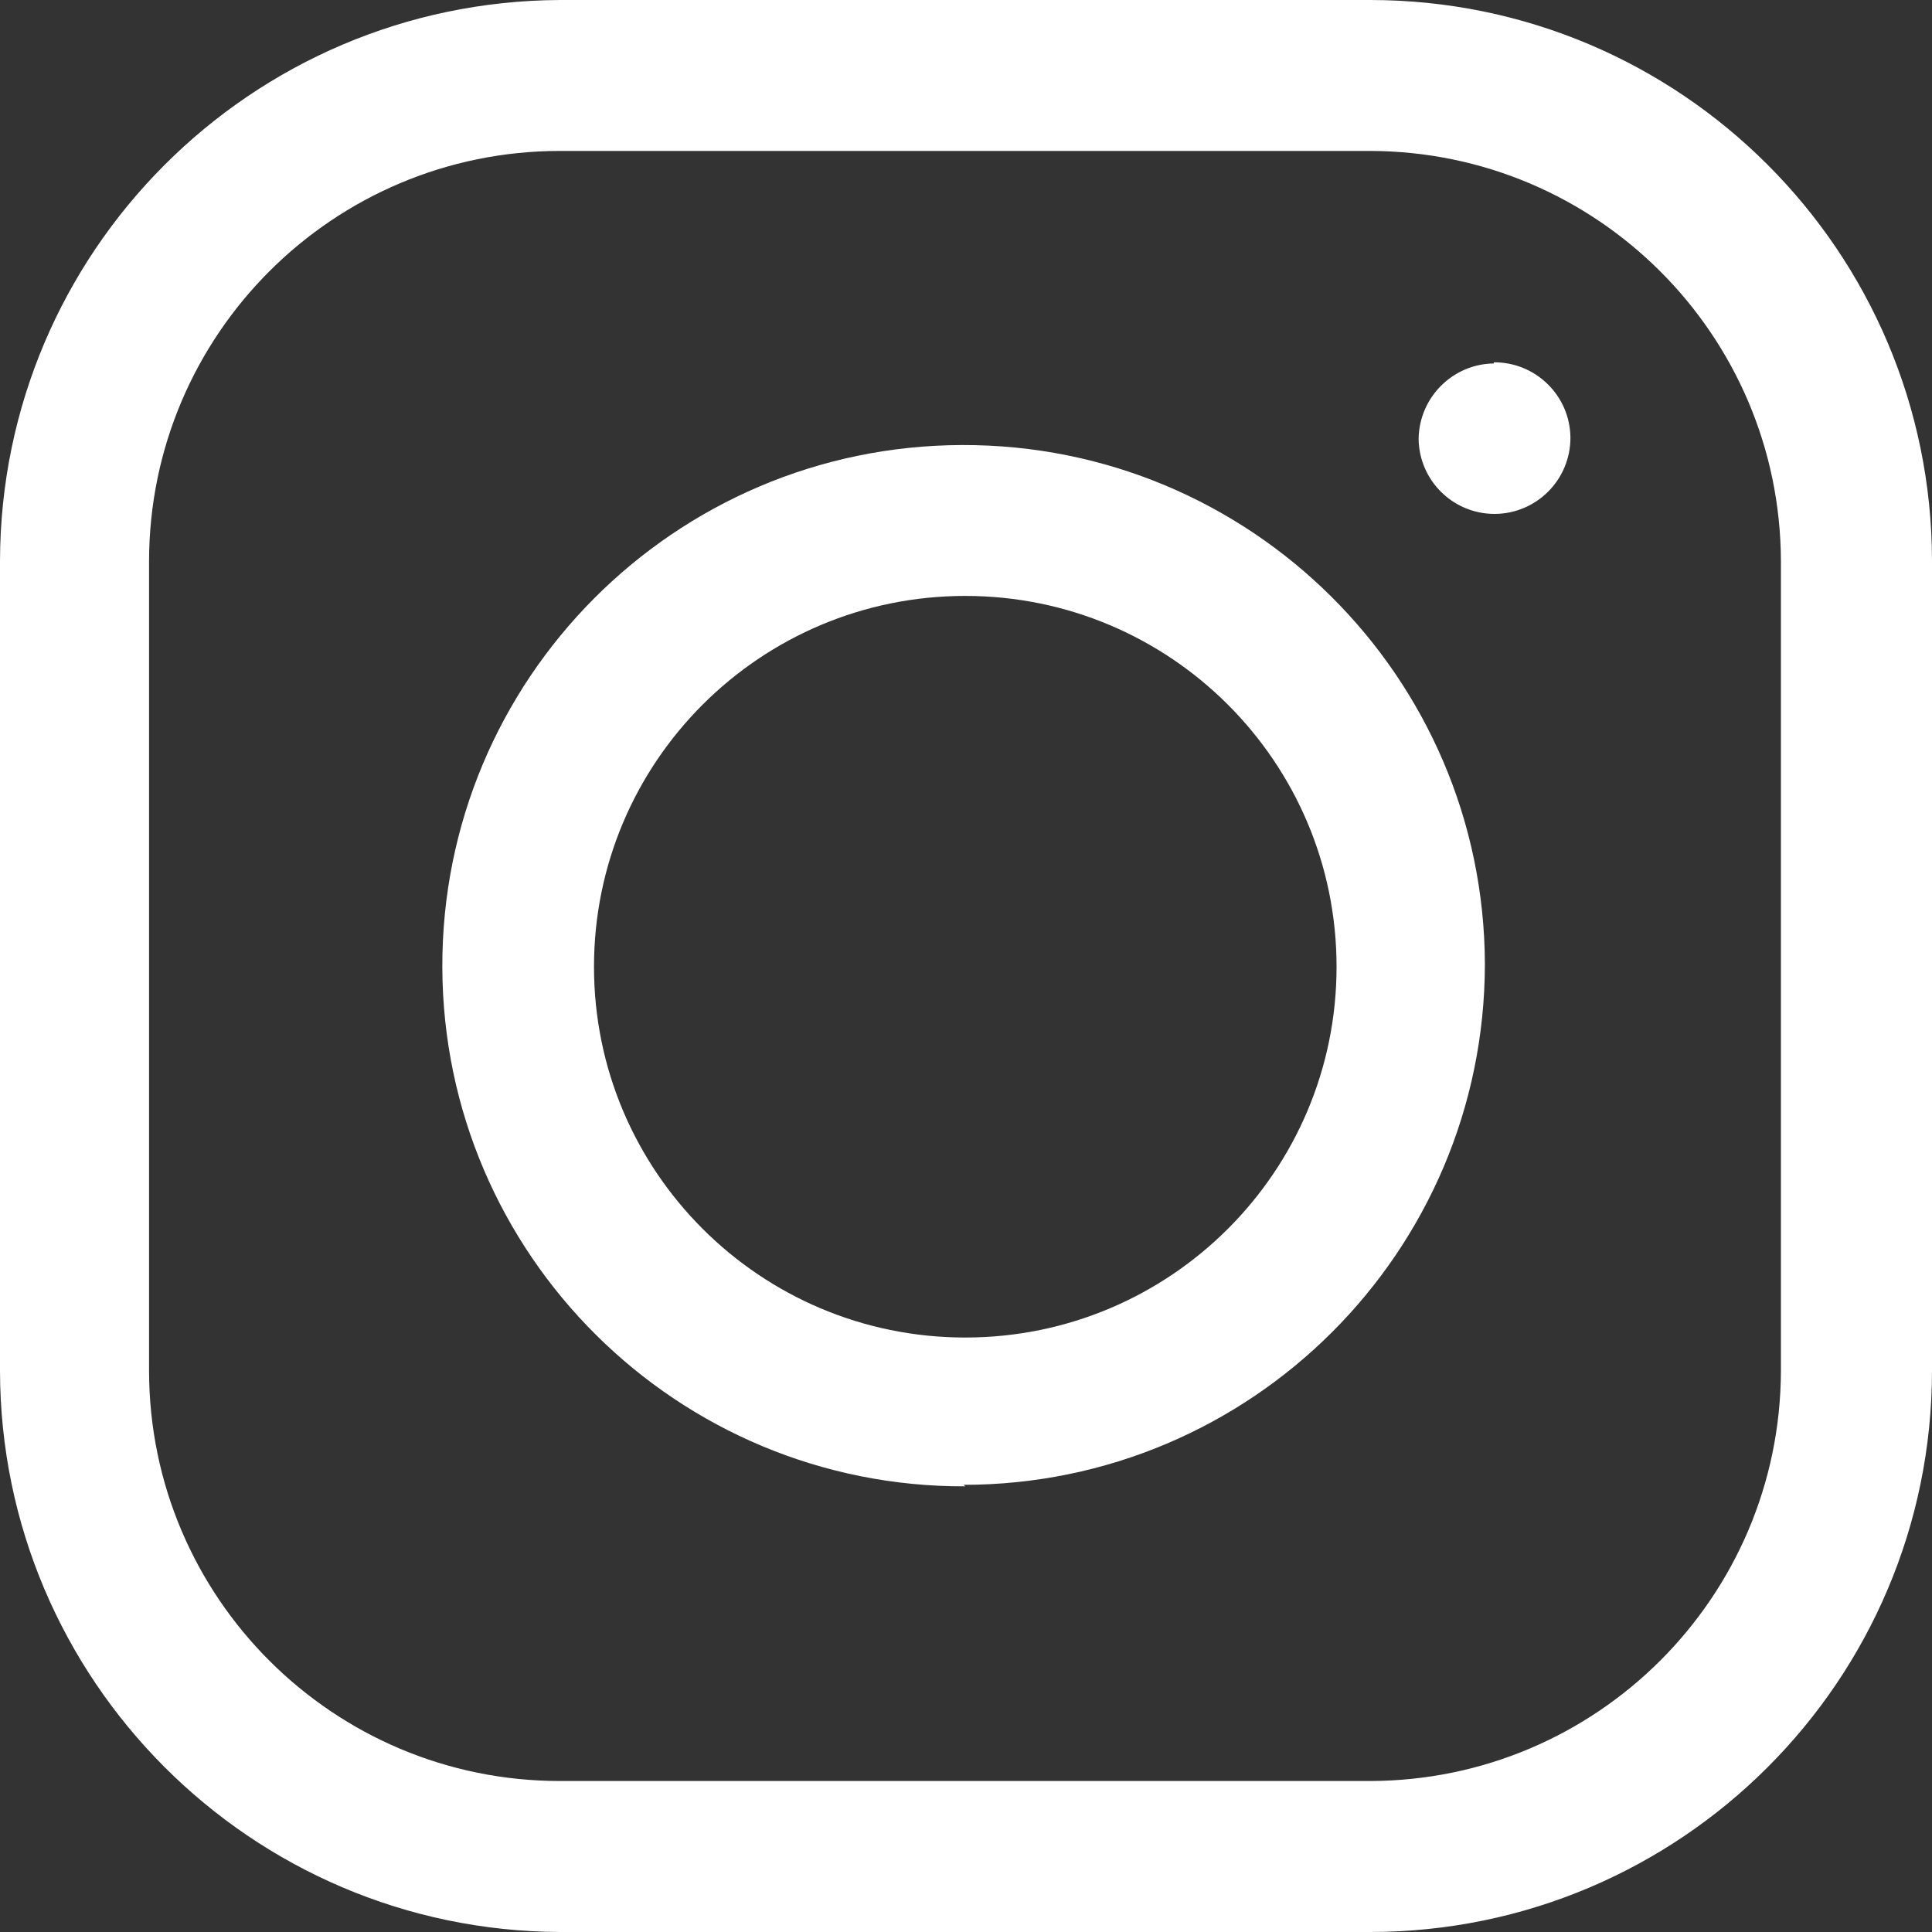 <?xml version="1.0" encoding="utf-8"?>
<!-- Generator: Adobe Illustrator 14.0.0, SVG Export Plug-In . SVG Version: 6.00 Build 43363)  -->
<!DOCTYPE svg PUBLIC "-//W3C//DTD SVG 1.1//EN" "http://www.w3.org/Graphics/SVG/1.1/DTD/svg11.dtd">
<svg version="1.1" id="Vrstva_1" xmlns:serif="http://www.serif.com/"
	 xmlns="http://www.w3.org/2000/svg" xmlns:xlink="http://www.w3.org/1999/xlink" x="0px" y="0px" width="40px" height="40px"
	 viewBox="0 0 40 40" enable-background="new 0 0 40 40" xml:space="preserve">
<rect x="0" y="0" width="40" height="40" fill="#333333" stroke="none"/>
<g>
	<path fill="#FFFFFF" d="M11.594,3.125c-4.694,0-8.501,3.8-8.508,8.491v16.769c0.007,4.69,3.814,8.489,8.508,8.489h16.778
		c4.688-0.014,8.485-3.806,8.5-8.489V11.616c-0.015-4.684-3.812-8.478-8.5-8.491H11.594z M28.372,40H11.594
		C5.192,39.972,0.013,34.78,0,28.385V11.616C0.013,5.219,5.192,0.03,11.594,0h16.778C34.792,0.005,39.993,5.203,40,11.616v16.769
		C39.993,34.798,34.792,39.993,28.372,40"/>
	<path fill="#FFFFFF" d="M19.984,12.338c-4.245,0-7.686,3.438-7.686,7.678c0,4.238,3.441,7.676,7.686,7.676
		c4.247,0,7.688-3.438,7.688-7.676C27.672,15.776,24.23,12.338,19.984,12.338 M19.984,30.773
		c-5.961,0.021-10.809-4.794-10.826-10.747C9.14,14.073,13.957,9.231,19.918,9.214c5.961-0.018,10.807,4.793,10.825,10.747l0,0
		c-0.007,5.951-4.835,10.777-10.793,10.781"/>
	<path fill="#FFFFFF" d="M30.928,7.501c0.867-0.005,1.578,0.691,1.586,1.558c0.003,0.866-0.693,1.573-1.561,1.581
		c-0.868,0.005-1.575-0.693-1.582-1.558l0,0c0.014-0.855,0.703-1.546,1.557-1.557"/>
</g>
</svg>
